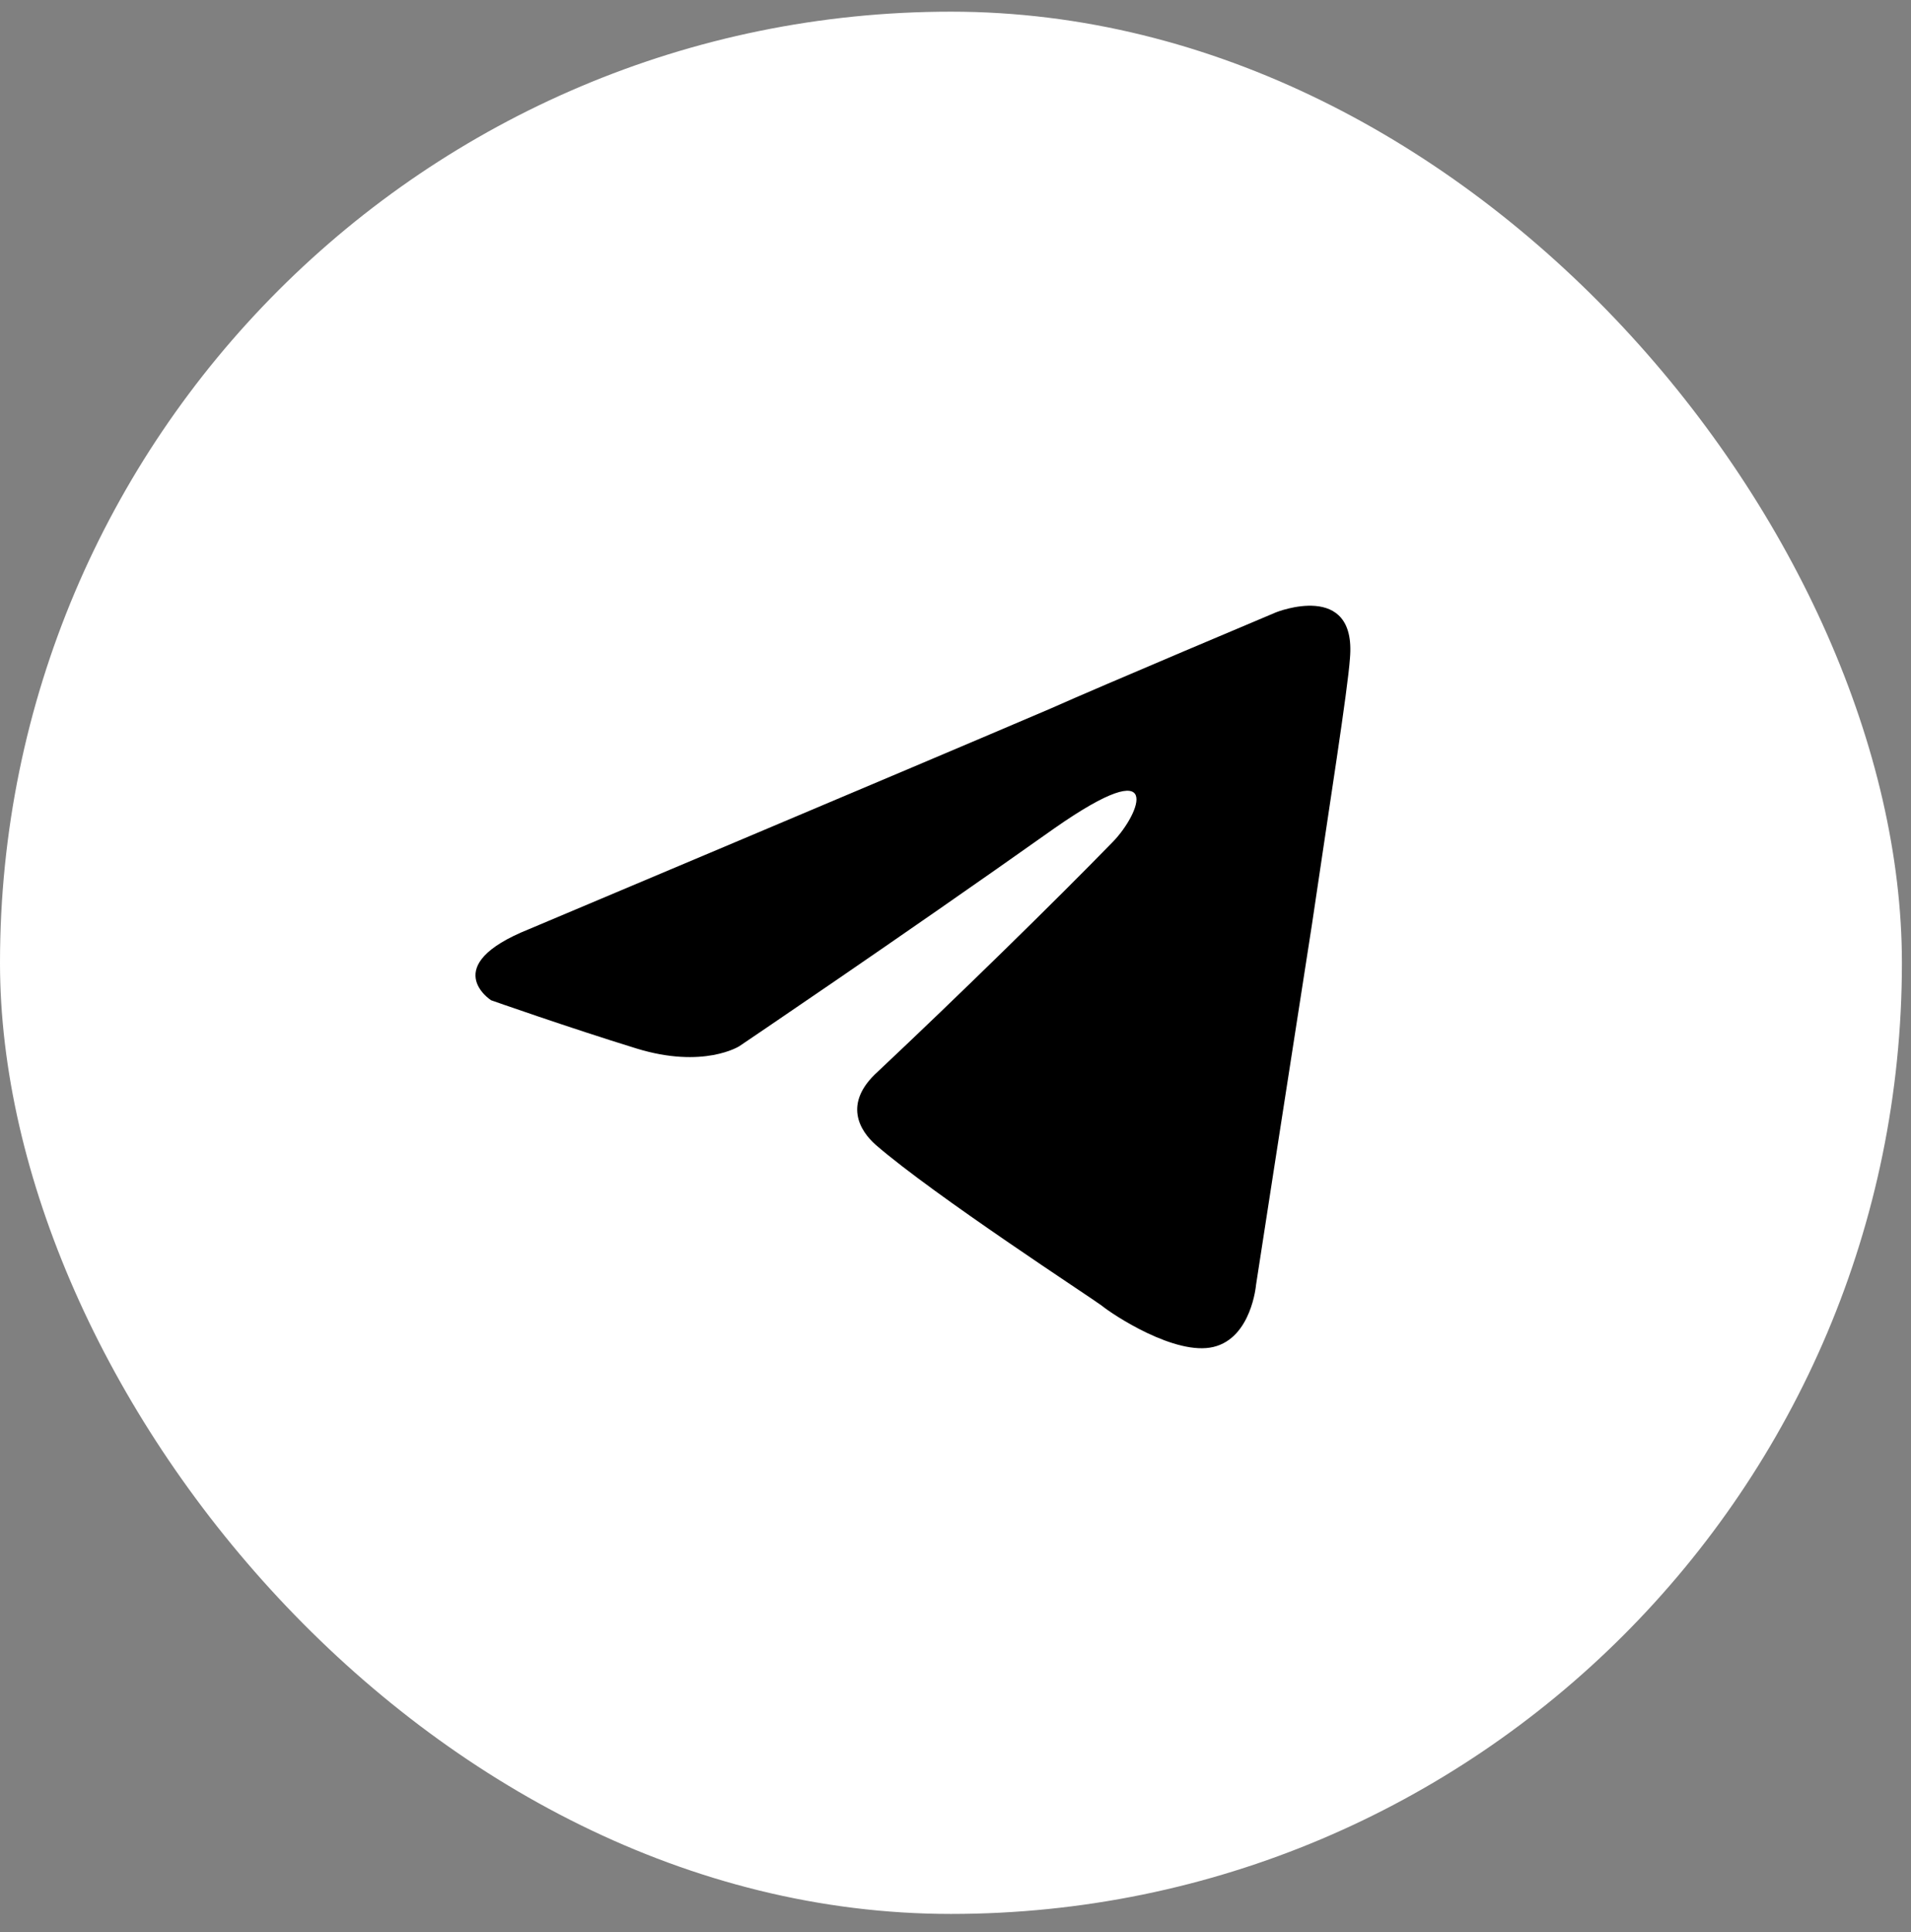 <?xml version="1.0" encoding="UTF-8"?> <svg xmlns="http://www.w3.org/2000/svg" width="92" height="93" viewBox="0 0 92 93" fill="none"><rect x="0" y="0" width="92" height="93" fill="#808080" stroke="none"/><rect y="0.562" width="91.562" height="91.562" rx="45.781" fill="white"></rect><path d="M25.473 44.721C25.473 44.721 44.101 36.875 50.561 34.112C53.038 33.007 61.437 29.471 61.437 29.471C61.437 29.471 65.313 27.924 64.99 31.681C64.882 33.228 64.021 38.643 63.16 44.499C61.867 52.787 60.468 61.849 60.468 61.849C60.468 61.849 60.252 64.391 58.422 64.832C56.591 65.275 53.576 63.285 53.038 62.843C52.607 62.512 44.962 57.539 42.163 55.108C41.409 54.445 40.547 53.119 42.27 51.572C46.147 47.925 50.777 43.395 53.576 40.521C54.868 39.195 56.16 36.101 50.777 39.858C43.132 45.273 35.594 50.356 35.594 50.356C35.594 50.356 33.871 51.461 30.641 50.467C27.411 49.472 23.642 48.146 23.642 48.146C23.642 48.146 21.058 46.489 25.473 44.721Z" fill="black"></path></svg> 